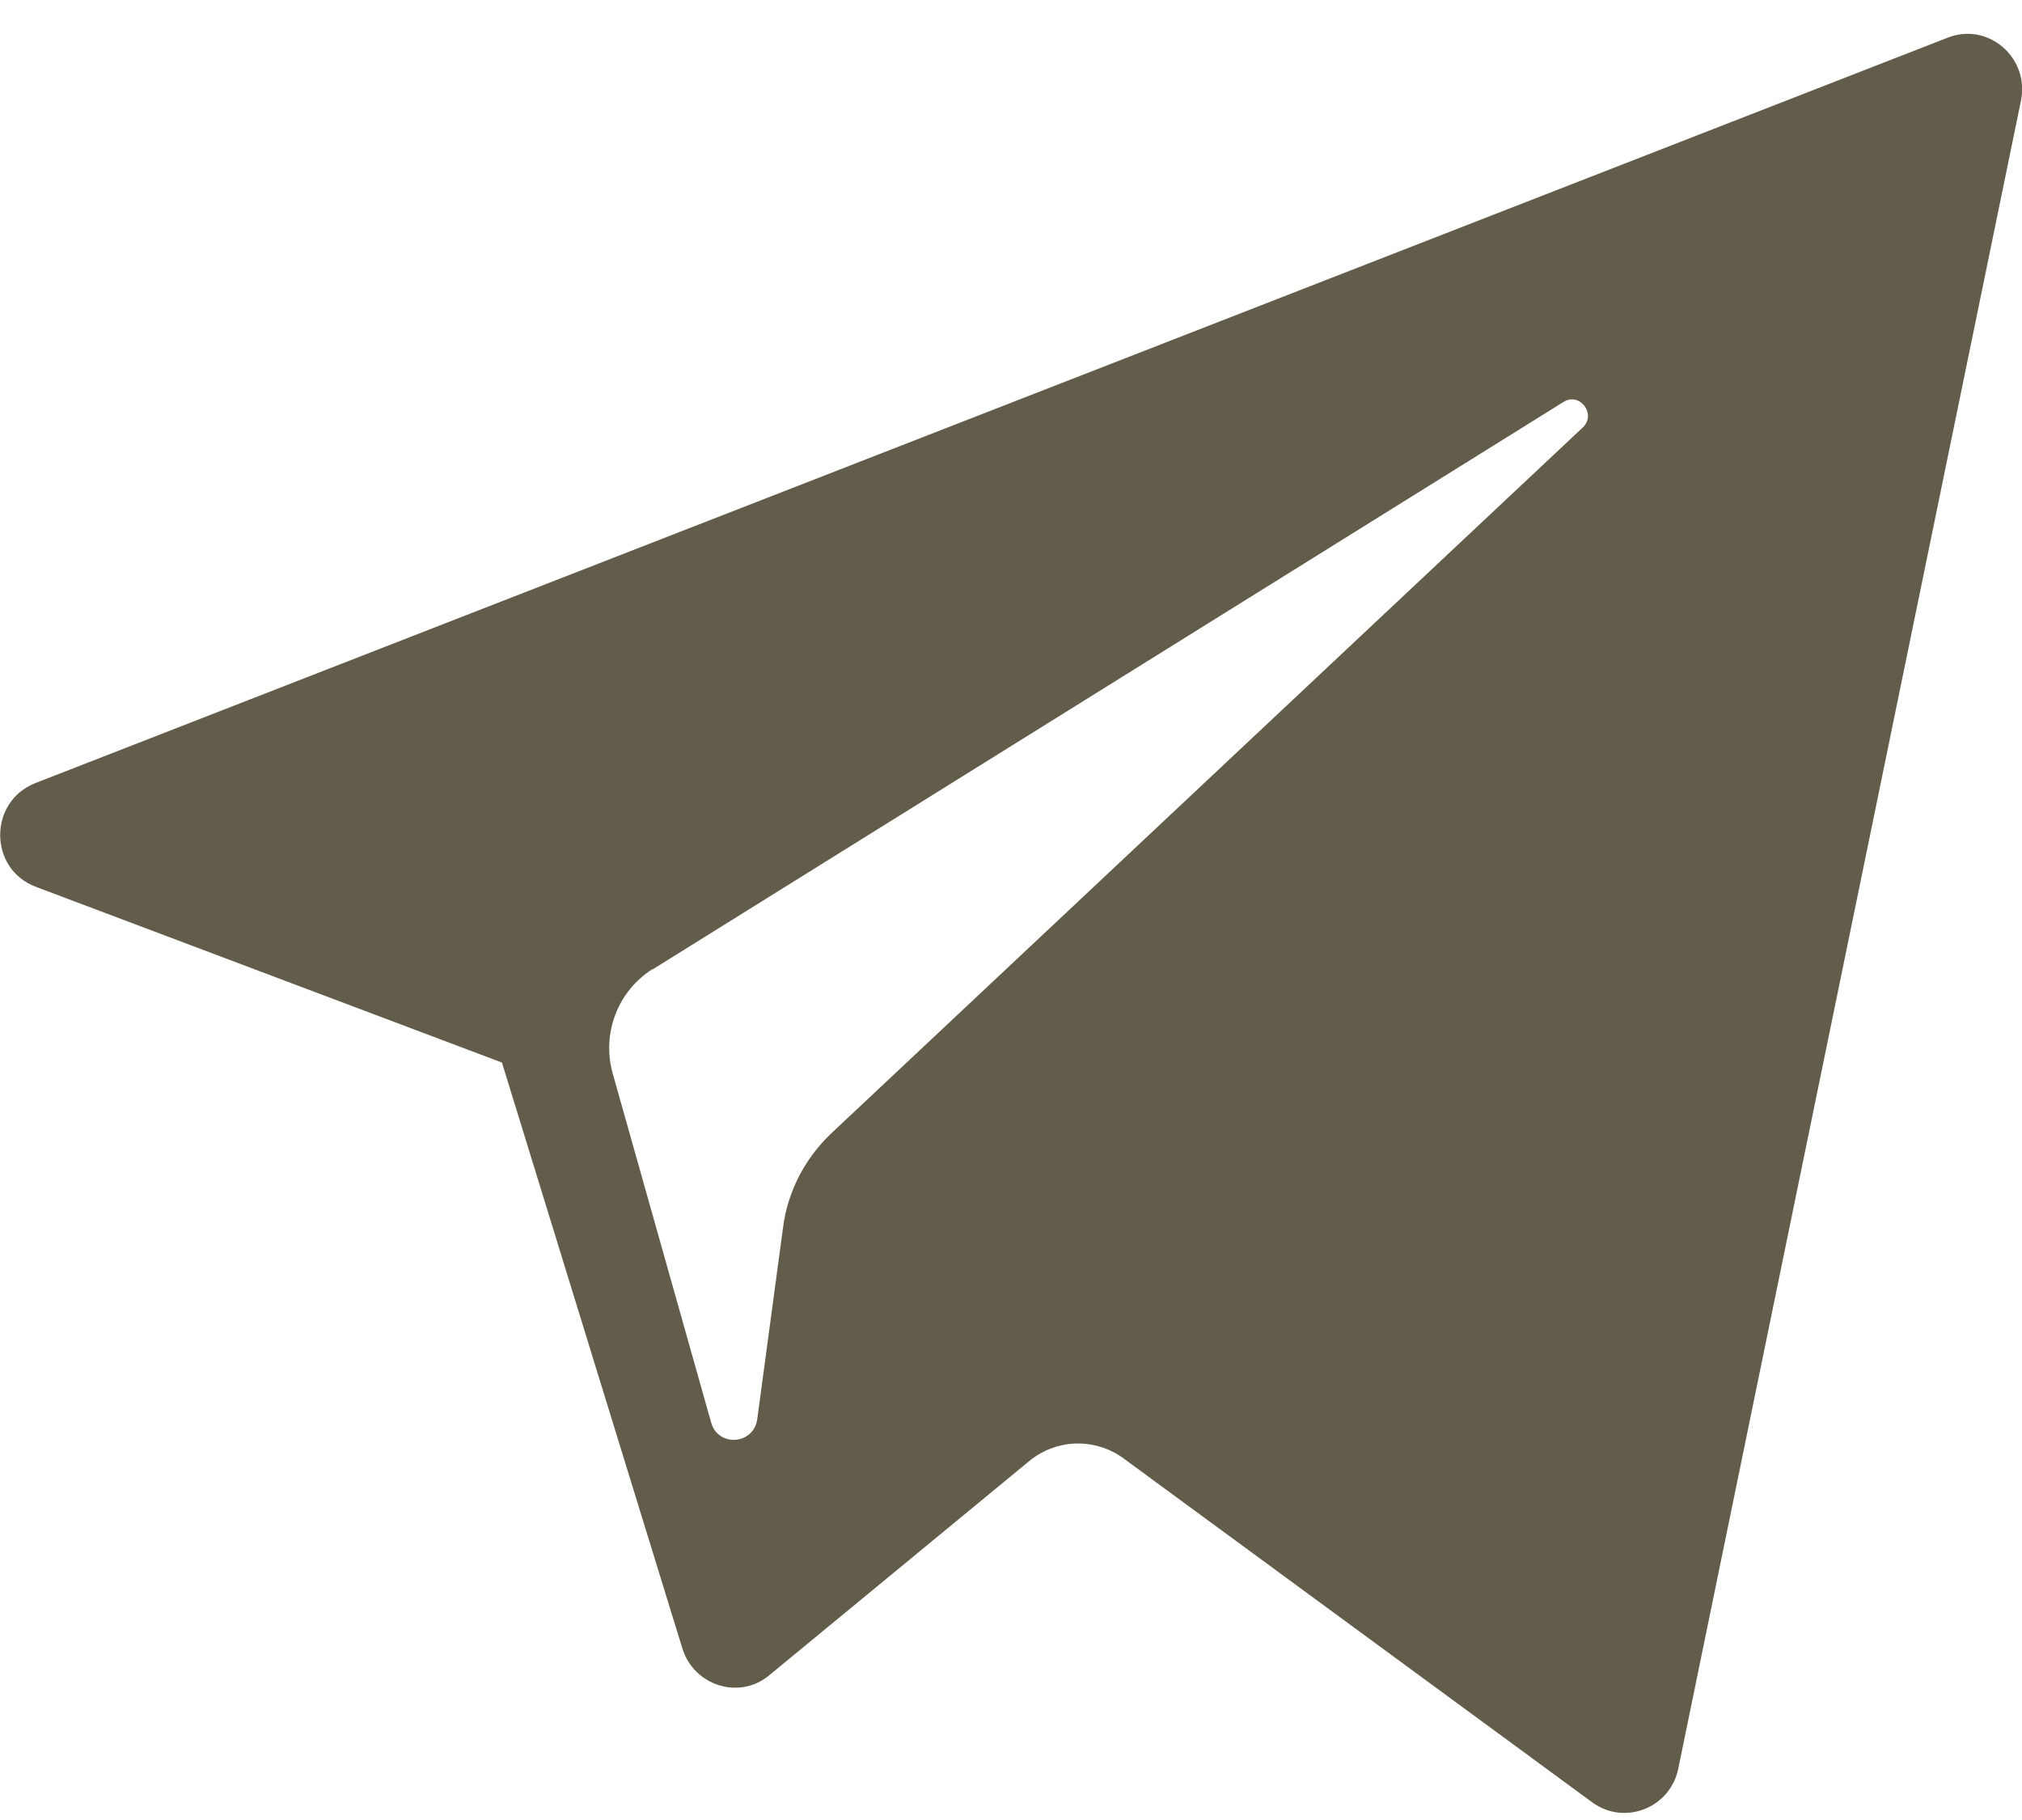 <?xml version="1.0" encoding="UTF-8"?> <svg xmlns="http://www.w3.org/2000/svg" width="50" height="45" viewBox="0 0 50 45" fill="none"><path d="M0.887 21.927L12.412 26.272L16.875 40.762C17.163 41.684 18.288 42.038 19.025 41.419L25.45 36.126C26.125 35.57 27.087 35.545 27.788 36.063L39.375 44.565C40.175 45.146 41.3 44.704 41.5 43.731L49.975 2.485C50.188 1.424 49.163 0.539 48.163 0.931L0.875 19.362C-0.288 19.817 -0.288 21.485 0.887 21.927ZM16.15 23.961L38.663 9.938C39.062 9.686 39.487 10.241 39.138 10.57L20.55 28.028C19.9 28.647 19.475 29.468 19.363 30.353L18.725 35.09C18.637 35.722 17.762 35.785 17.587 35.179L15.15 26.538C14.875 25.552 15.275 24.504 16.137 23.961H16.15Z" fill="#625D4A"></path></svg> 